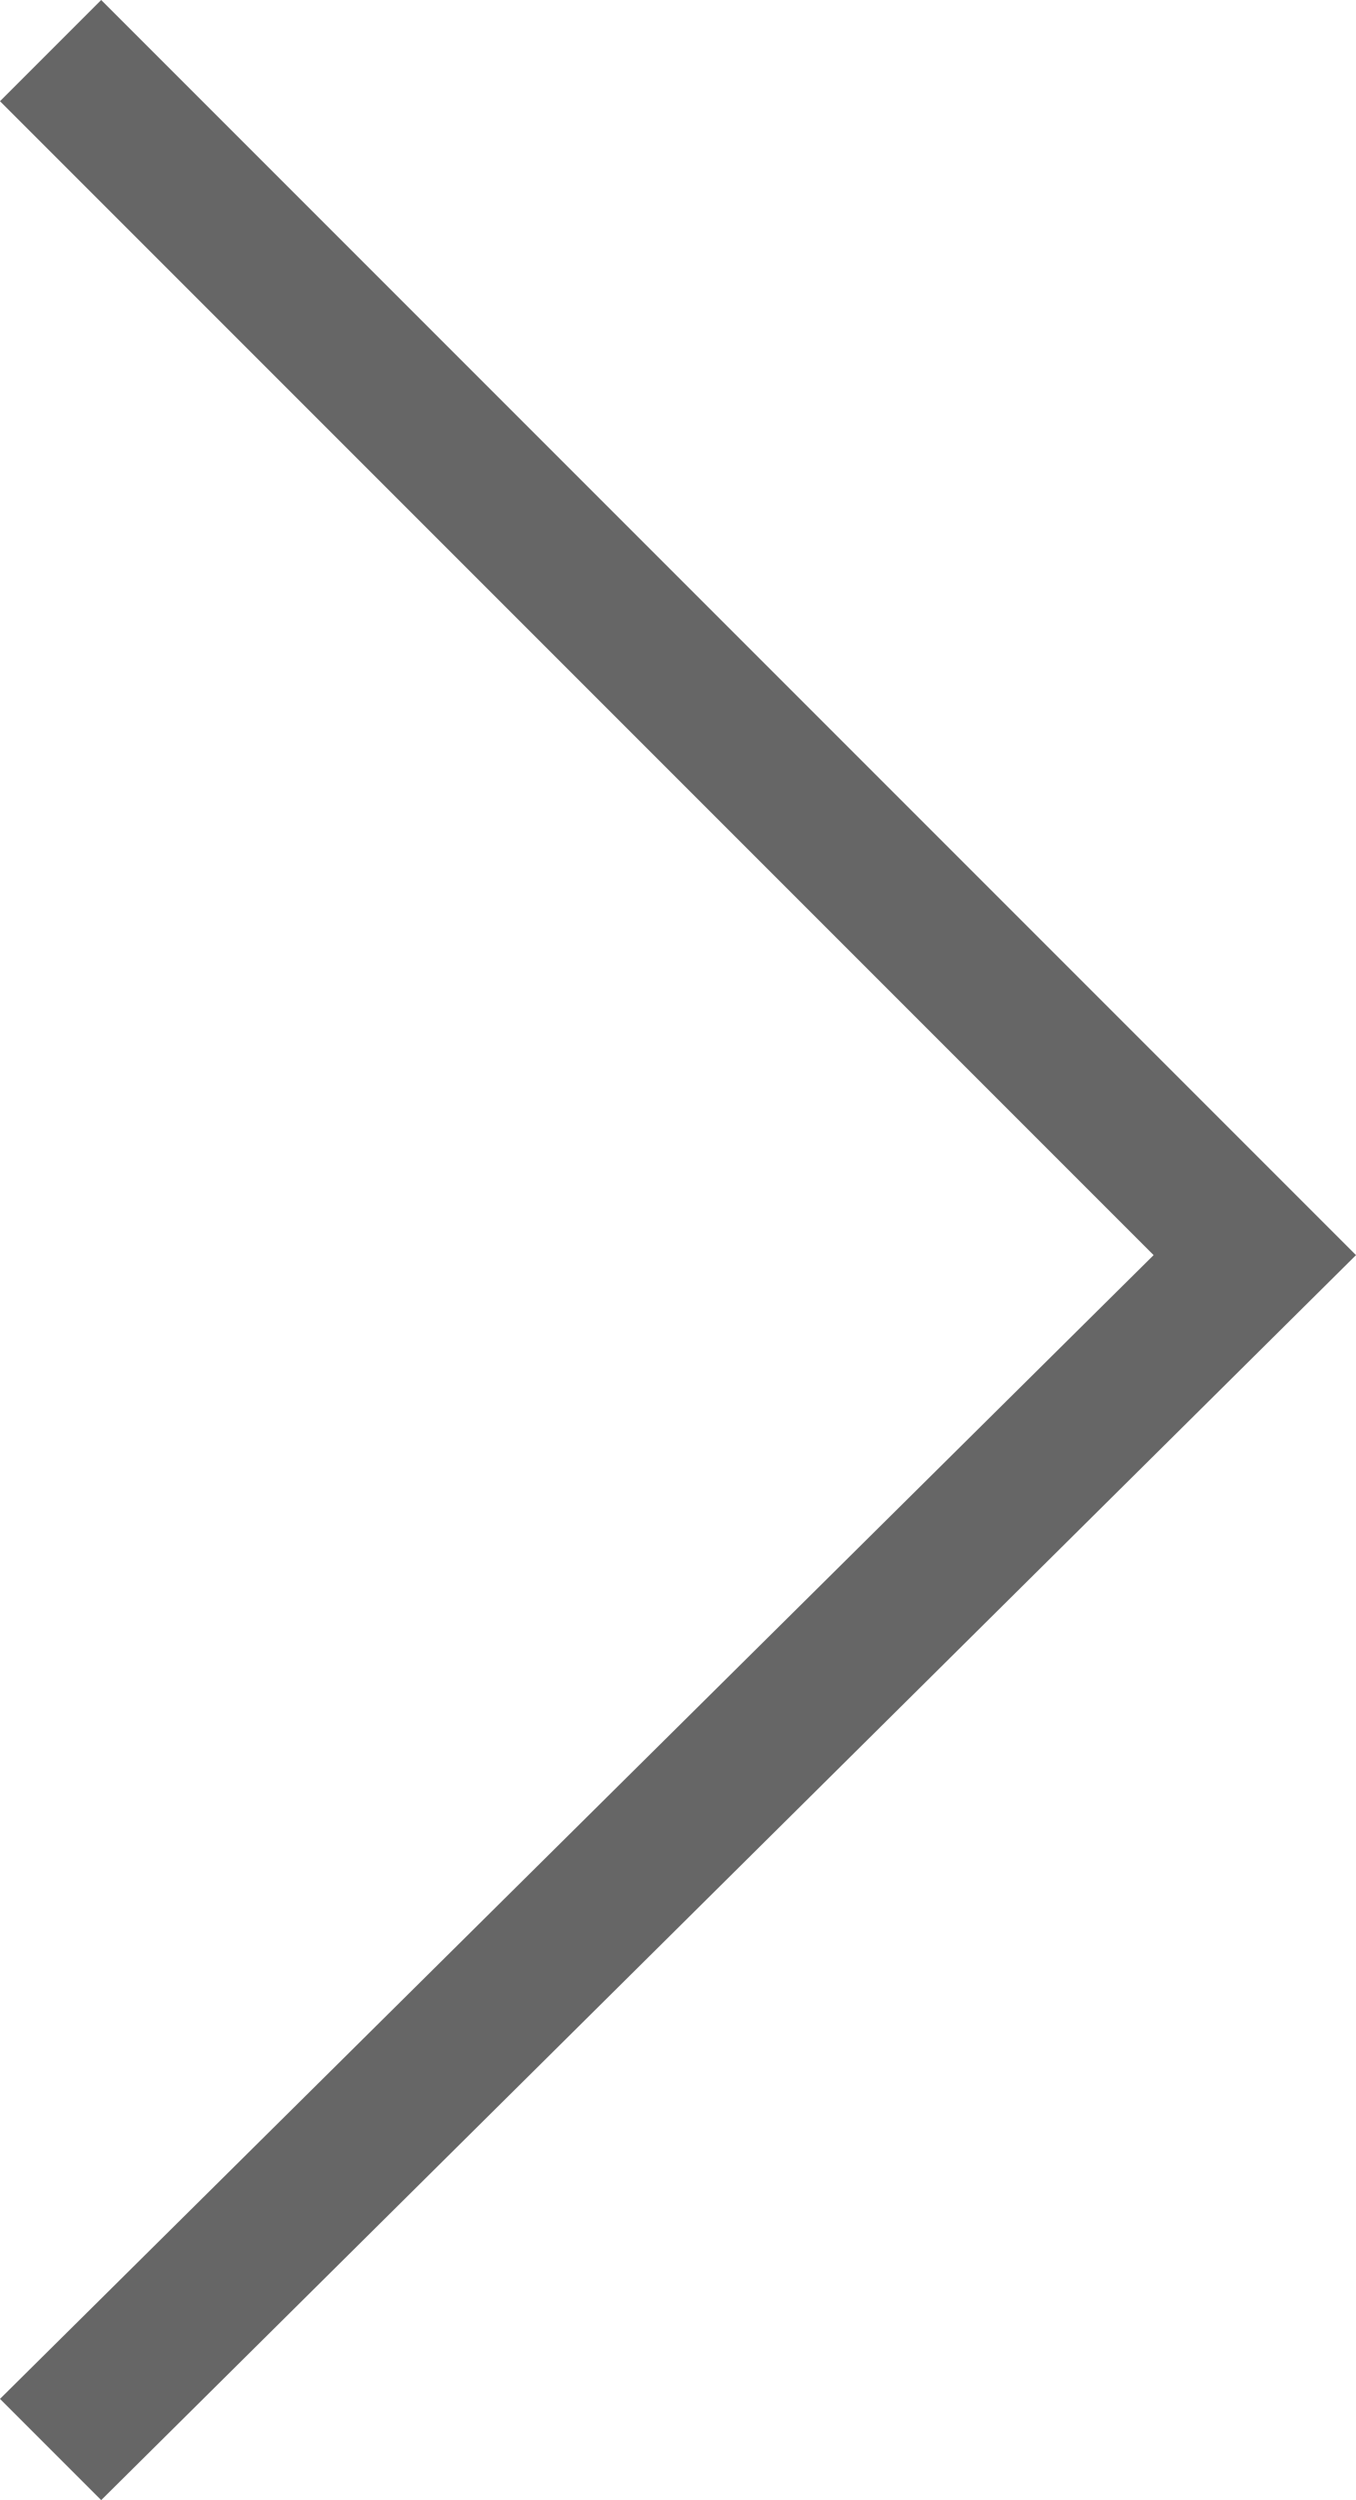 <?xml version="1.0" encoding="UTF-8"?>
<svg id="Layer_2" data-name="Layer 2" xmlns="http://www.w3.org/2000/svg" viewBox="0 0 1.34 2.47">
  <defs>
    <style>
      .cls-1 {
        fill: #666;
      }
    </style>
  </defs>
  <g id="Layer_1-2" data-name="Layer 1">
    <polygon class="cls-1" points=".1 2.47 0 2.37 1.14 1.24 0 .1 .1 0 1.34 1.24 .1 2.47"/>
  </g>
</svg>
